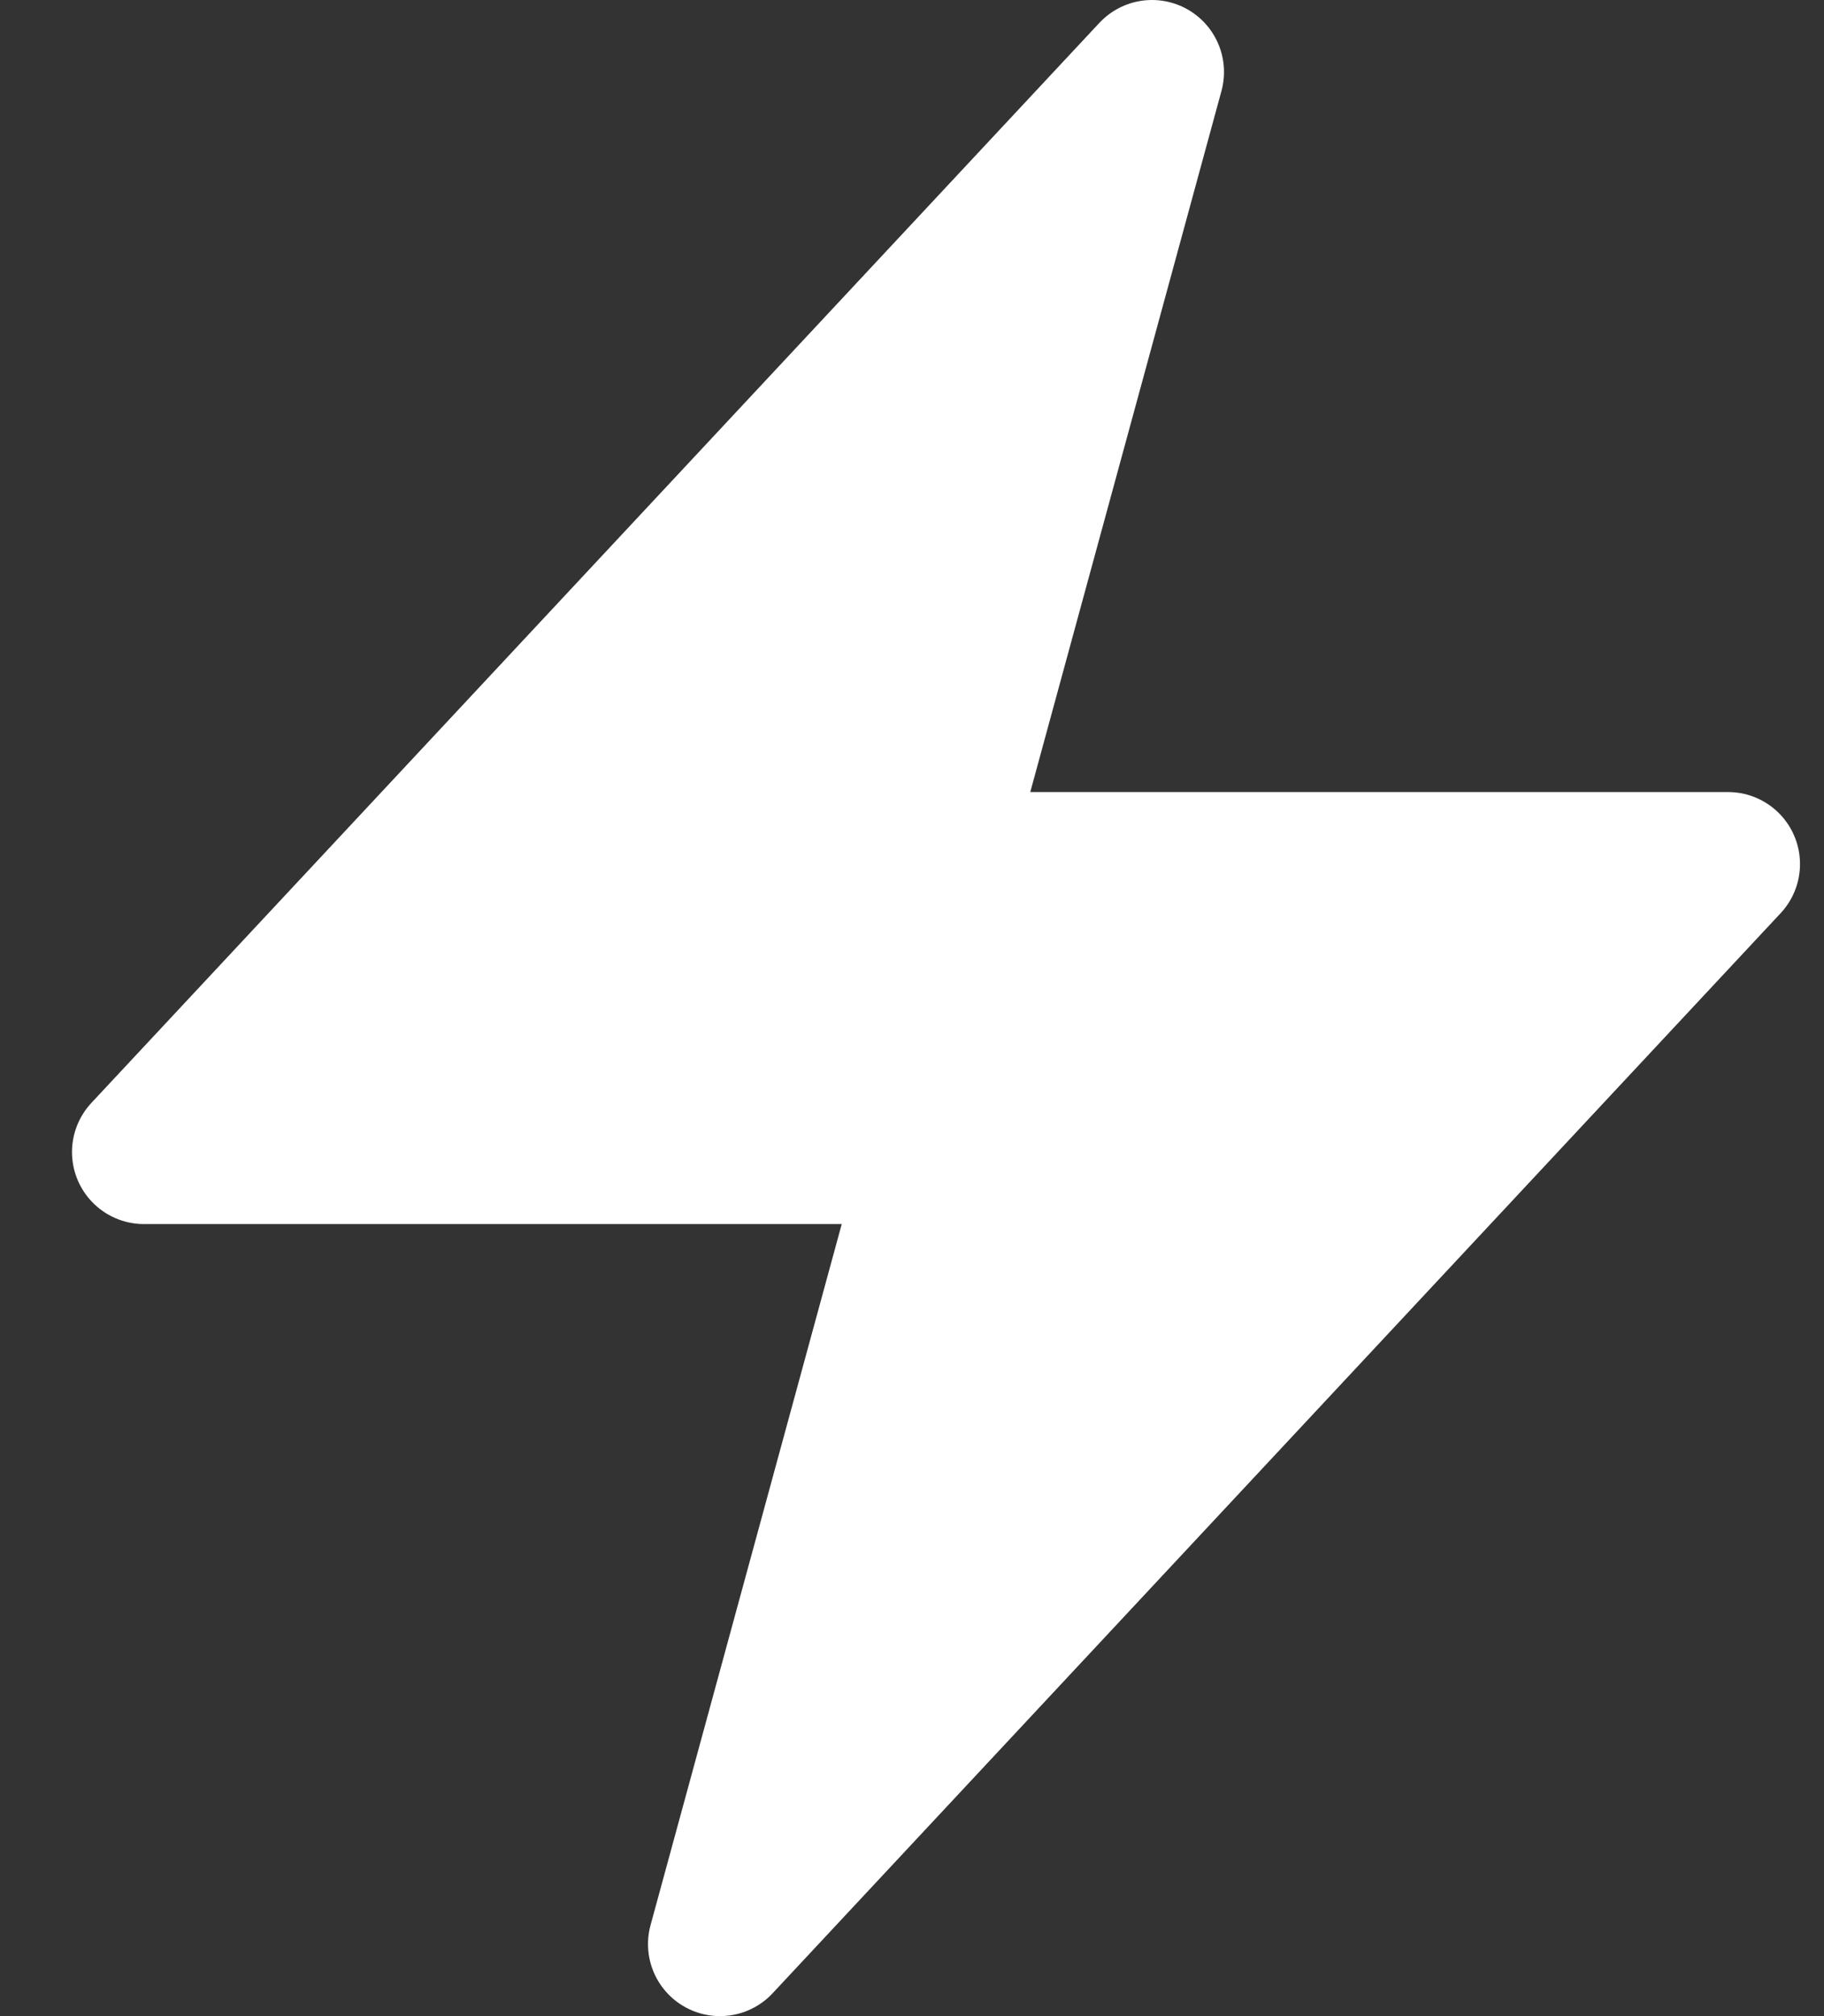 <svg width="19" height="21" viewBox="0 0 19 21" fill="#fff" xmlns="http://www.w3.org/2000/svg">
<rect x="0" y="0" width="19" height="21" fill="#333333" stroke="none"/>
<path d="M1.5 12L12 0.75L9.75 9H18L7.5 20.25L9.75 12H1.5Z" stroke="#fff" stroke-width="1.5" stroke-linecap="round" stroke-linejoin="round"/>
</svg>
